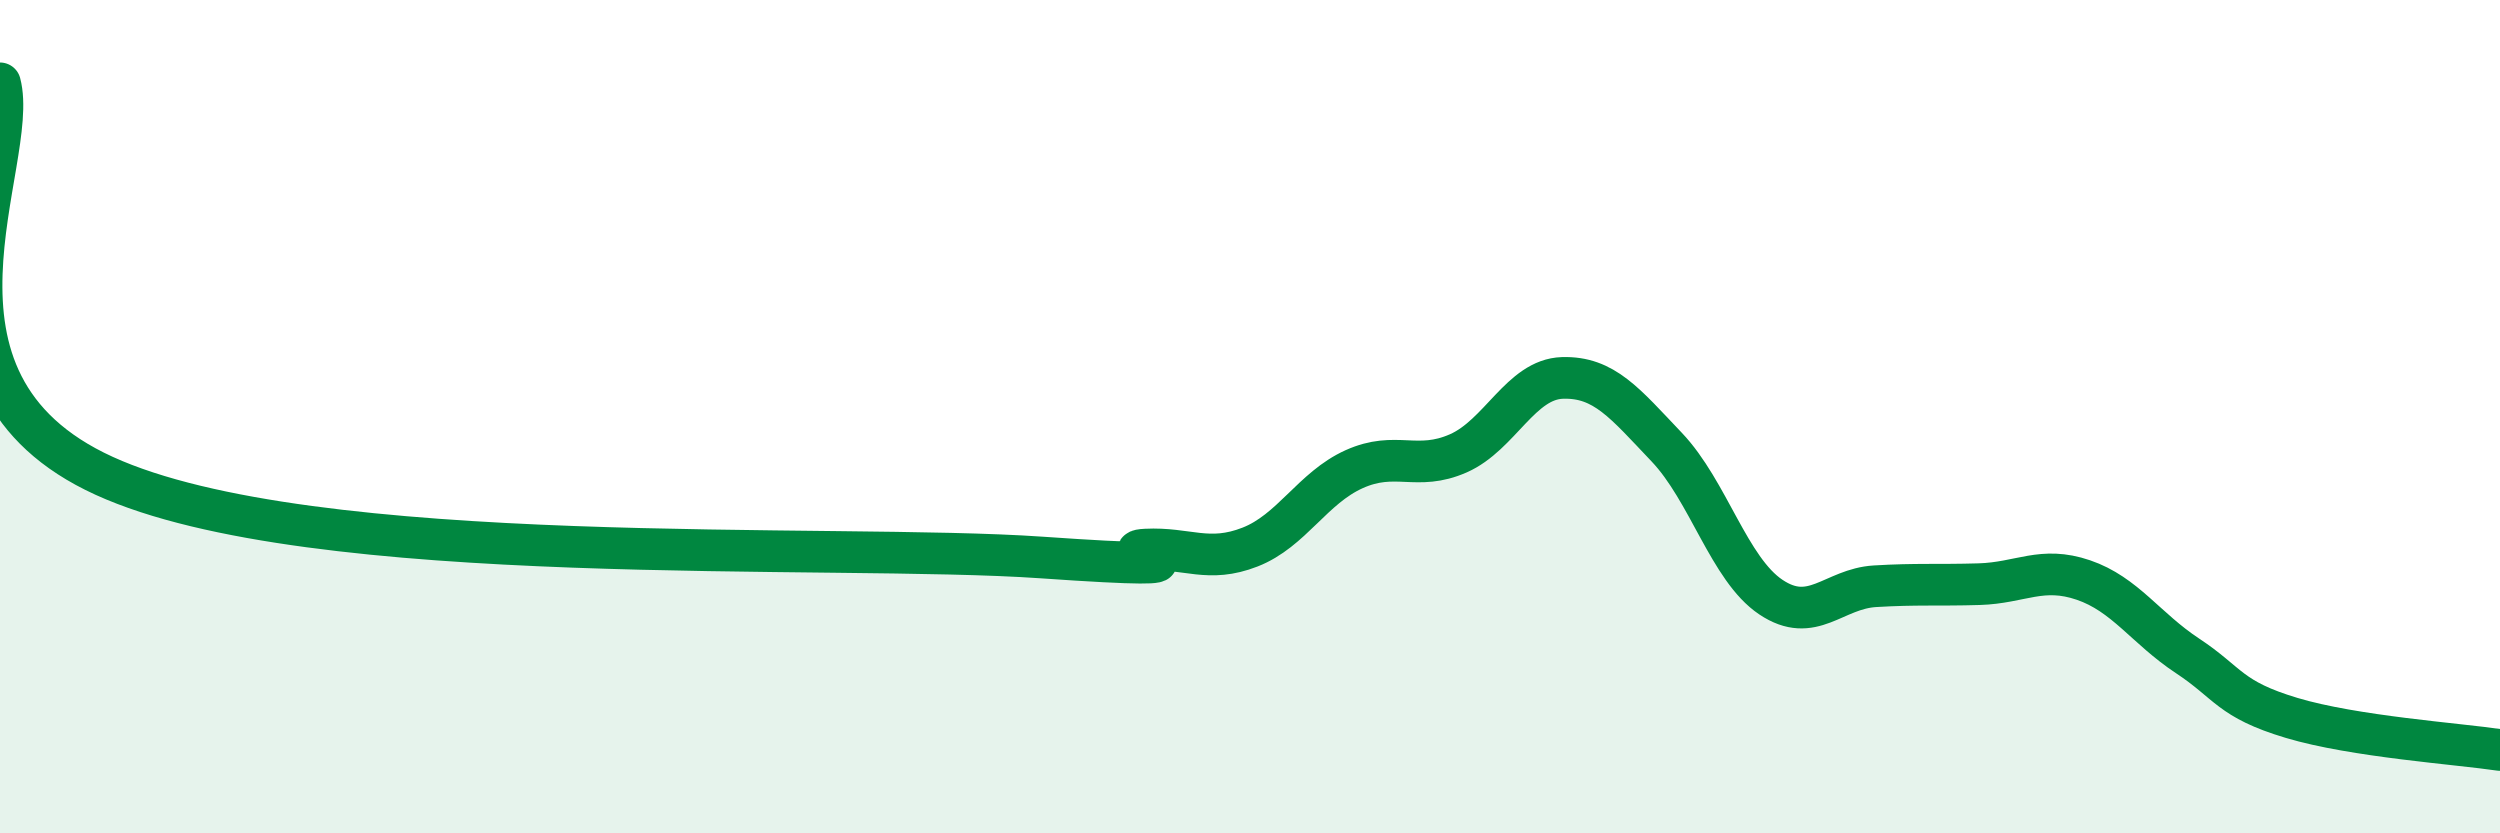 
    <svg width="60" height="20" viewBox="0 0 60 20" xmlns="http://www.w3.org/2000/svg">
      <path
        d="M 0,2 C 0.5,3.88 -2.5,9.14 2.5,11.42 C 7.5,13.7 20,13.03 25,13.38 C 30,13.73 26.5,13.24 27.5,13.19 C 28.5,13.14 29,13.52 30,13.13 C 31,12.74 31.5,11.71 32.5,11.26 C 33.5,10.81 34,11.32 35,10.88 C 36,10.44 36.5,9.1 37.5,9.07 C 38.5,9.04 39,9.68 40,10.73 C 41,11.78 41.5,13.66 42.5,14.33 C 43.5,15 44,14.13 45,14.07 C 46,14.01 46.5,14.05 47.5,14.02 C 48.5,13.99 49,13.58 50,13.92 C 51,14.26 51.5,15.08 52.5,15.74 C 53.5,16.4 53.5,16.78 55,17.23 C 56.5,17.68 59,17.85 60,18L60 20L0 20Z"
        fill="#008740"
        opacity="0.1"
        stroke-linecap="round"
        stroke-linejoin="round"
      />
      <path
        d="M 0,2 C 0.5,3.88 -2.5,9.14 2.5,11.42 C 7.5,13.7 20,13.03 25,13.38 C 30,13.73 26.5,13.24 27.5,13.19 C 28.5,13.14 29,13.52 30,13.13 C 31,12.74 31.5,11.71 32.5,11.26 C 33.5,10.81 34,11.32 35,10.88 C 36,10.44 36.5,9.1 37.5,9.07 C 38.5,9.04 39,9.68 40,10.73 C 41,11.78 41.5,13.66 42.5,14.33 C 43.5,15 44,14.13 45,14.07 C 46,14.01 46.5,14.05 47.5,14.02 C 48.5,13.99 49,13.58 50,13.92 C 51,14.26 51.5,15.08 52.5,15.74 C 53.5,16.4 53.5,16.78 55,17.23 C 56.5,17.68 59,17.85 60,18"
        stroke="#008740"
        stroke-width="1"
        fill="none"
        stroke-linecap="round"
        stroke-linejoin="round"
      />
    </svg>
  